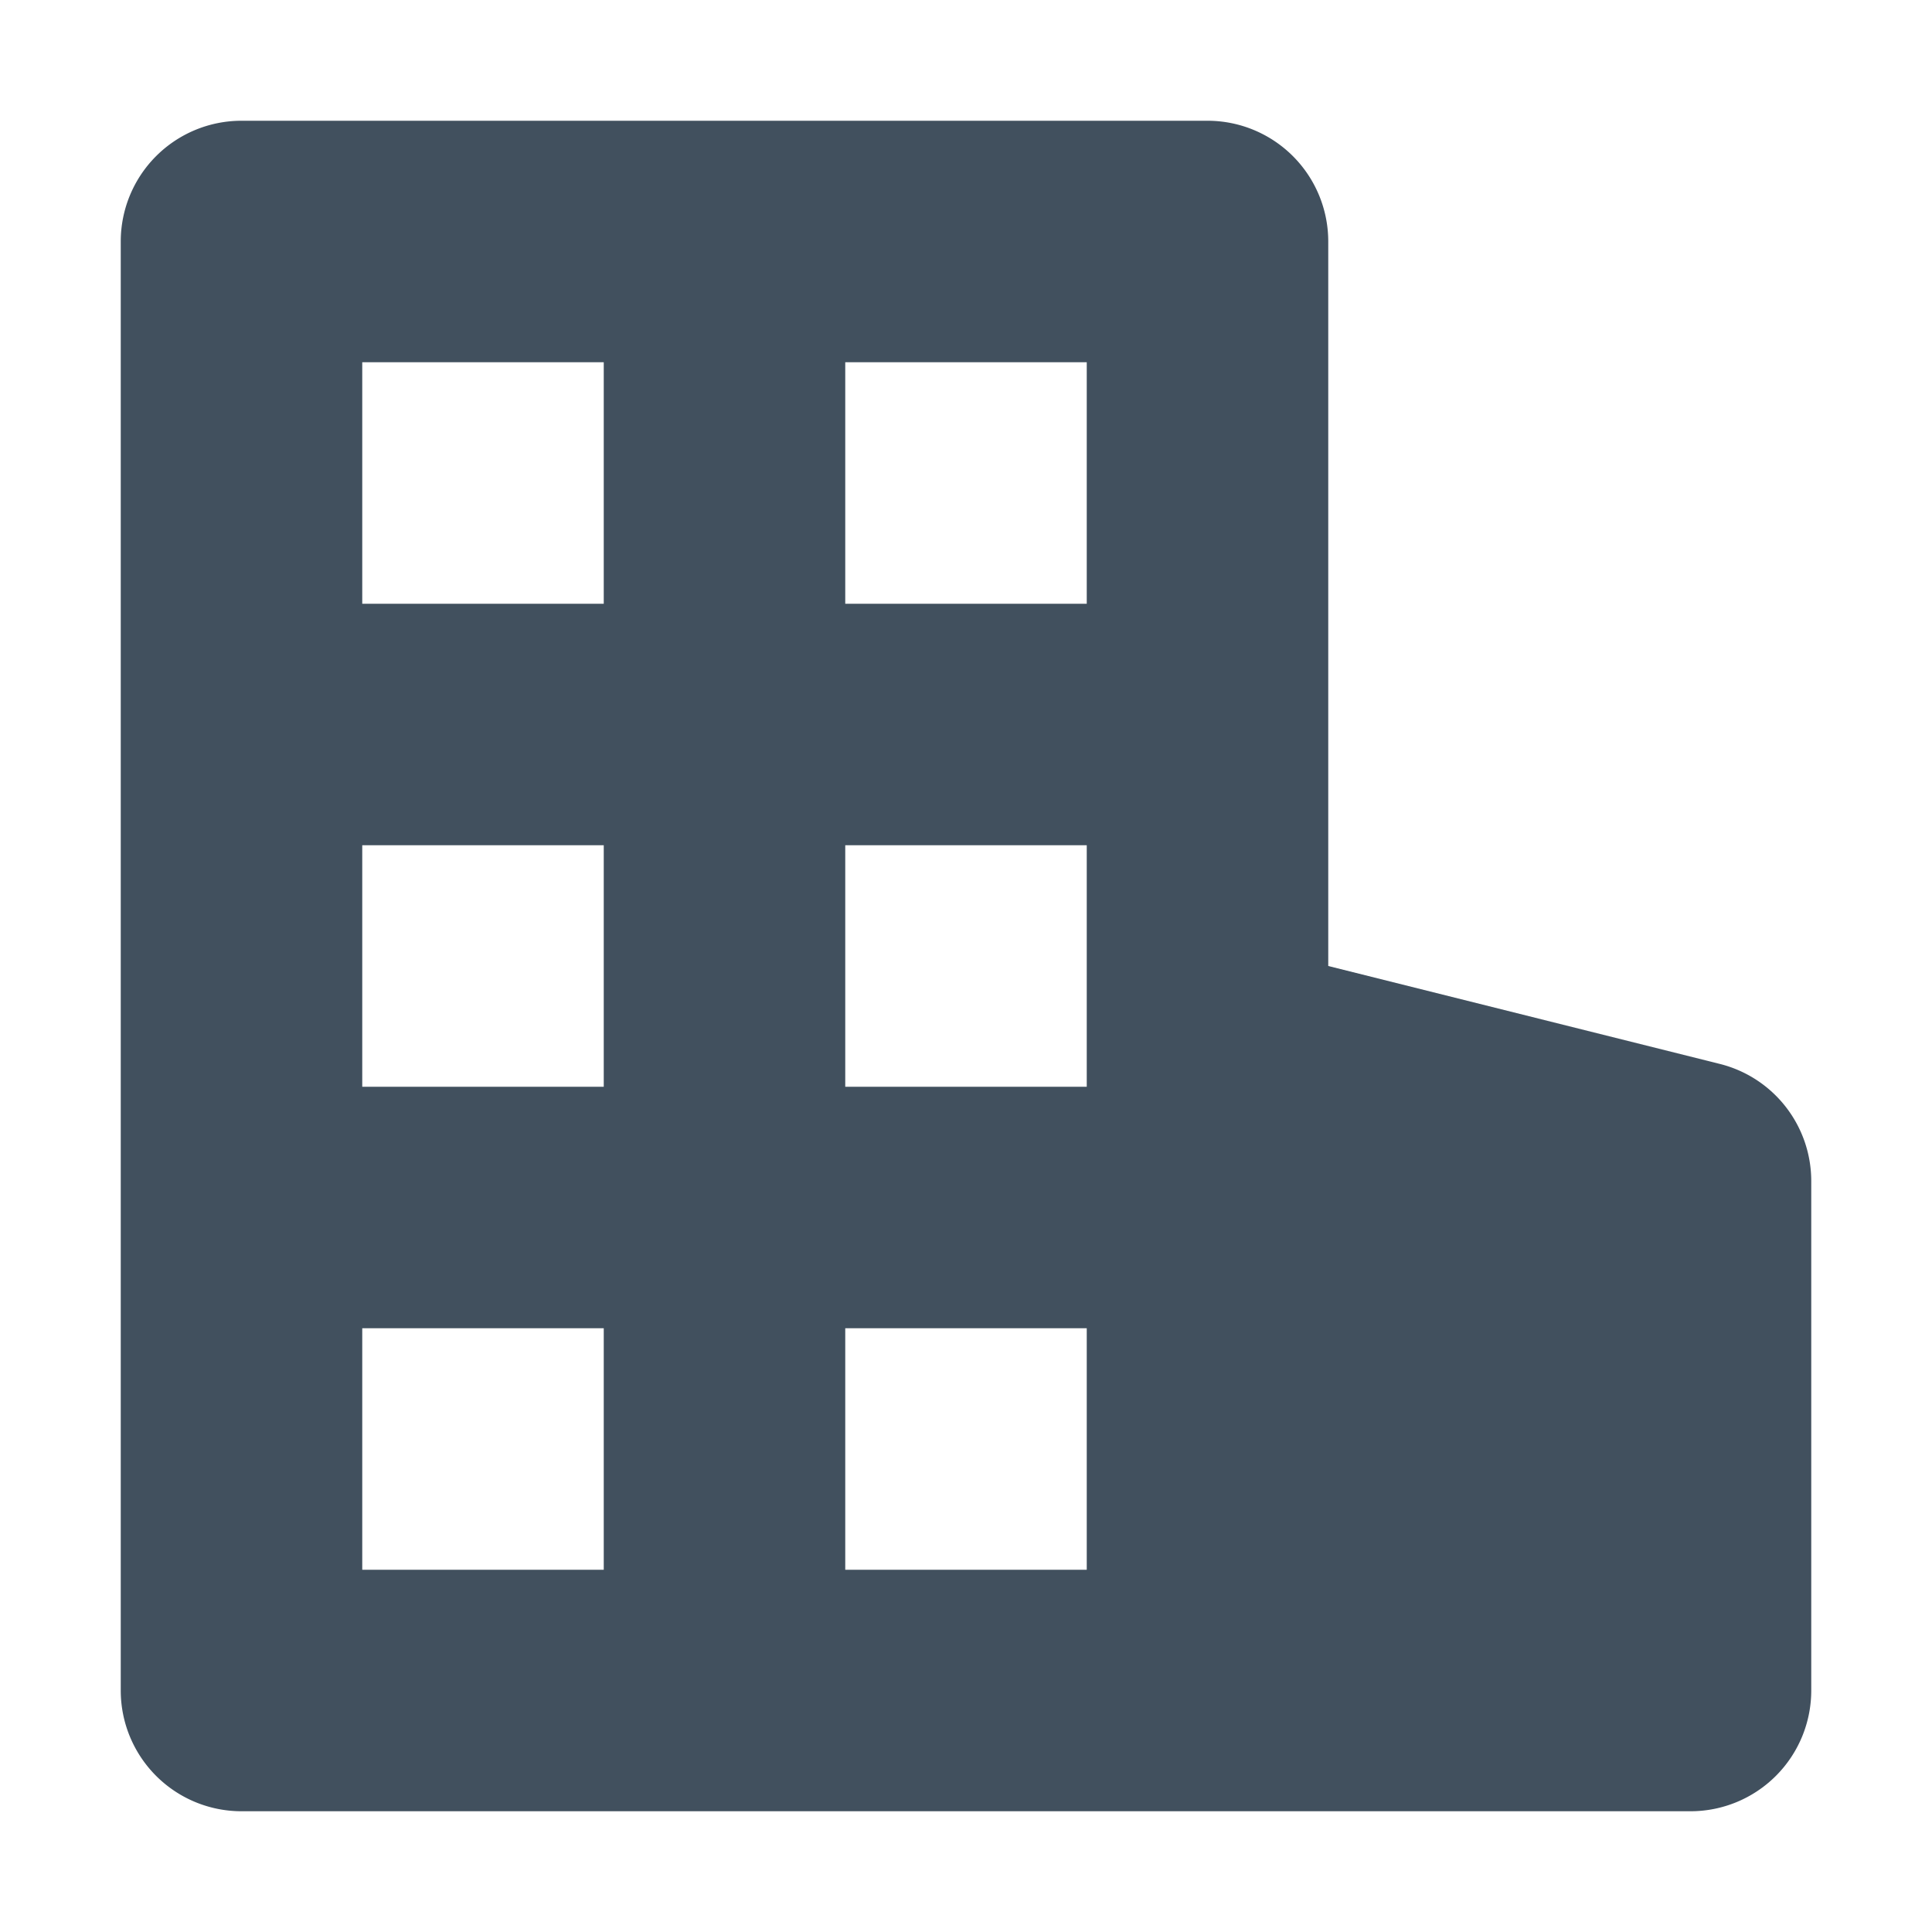 <svg id="ic_building_16" xmlns="http://www.w3.org/2000/svg" width="16" height="16" viewBox="0 0 16 16">
  <rect id="backplate" width="16" height="16" fill="none"/>
  <path id="icon" d="M14.243,8.811,11,8V2a1,1,0,0,0-1-1H2A1,1,0,0,0,1,2V14a1,1,0,0,0,1,1H14a1,1,0,0,0,1-1V9.781a1,1,0,0,0-.757-.97M5,13H3V11H5ZM5,9H3V7H5ZM5,5H3V3H5Zm4,8H7V11H9ZM9,9H7V7H9ZM9,5H7V3H9Z" fill="#41505e"/>
</svg>
